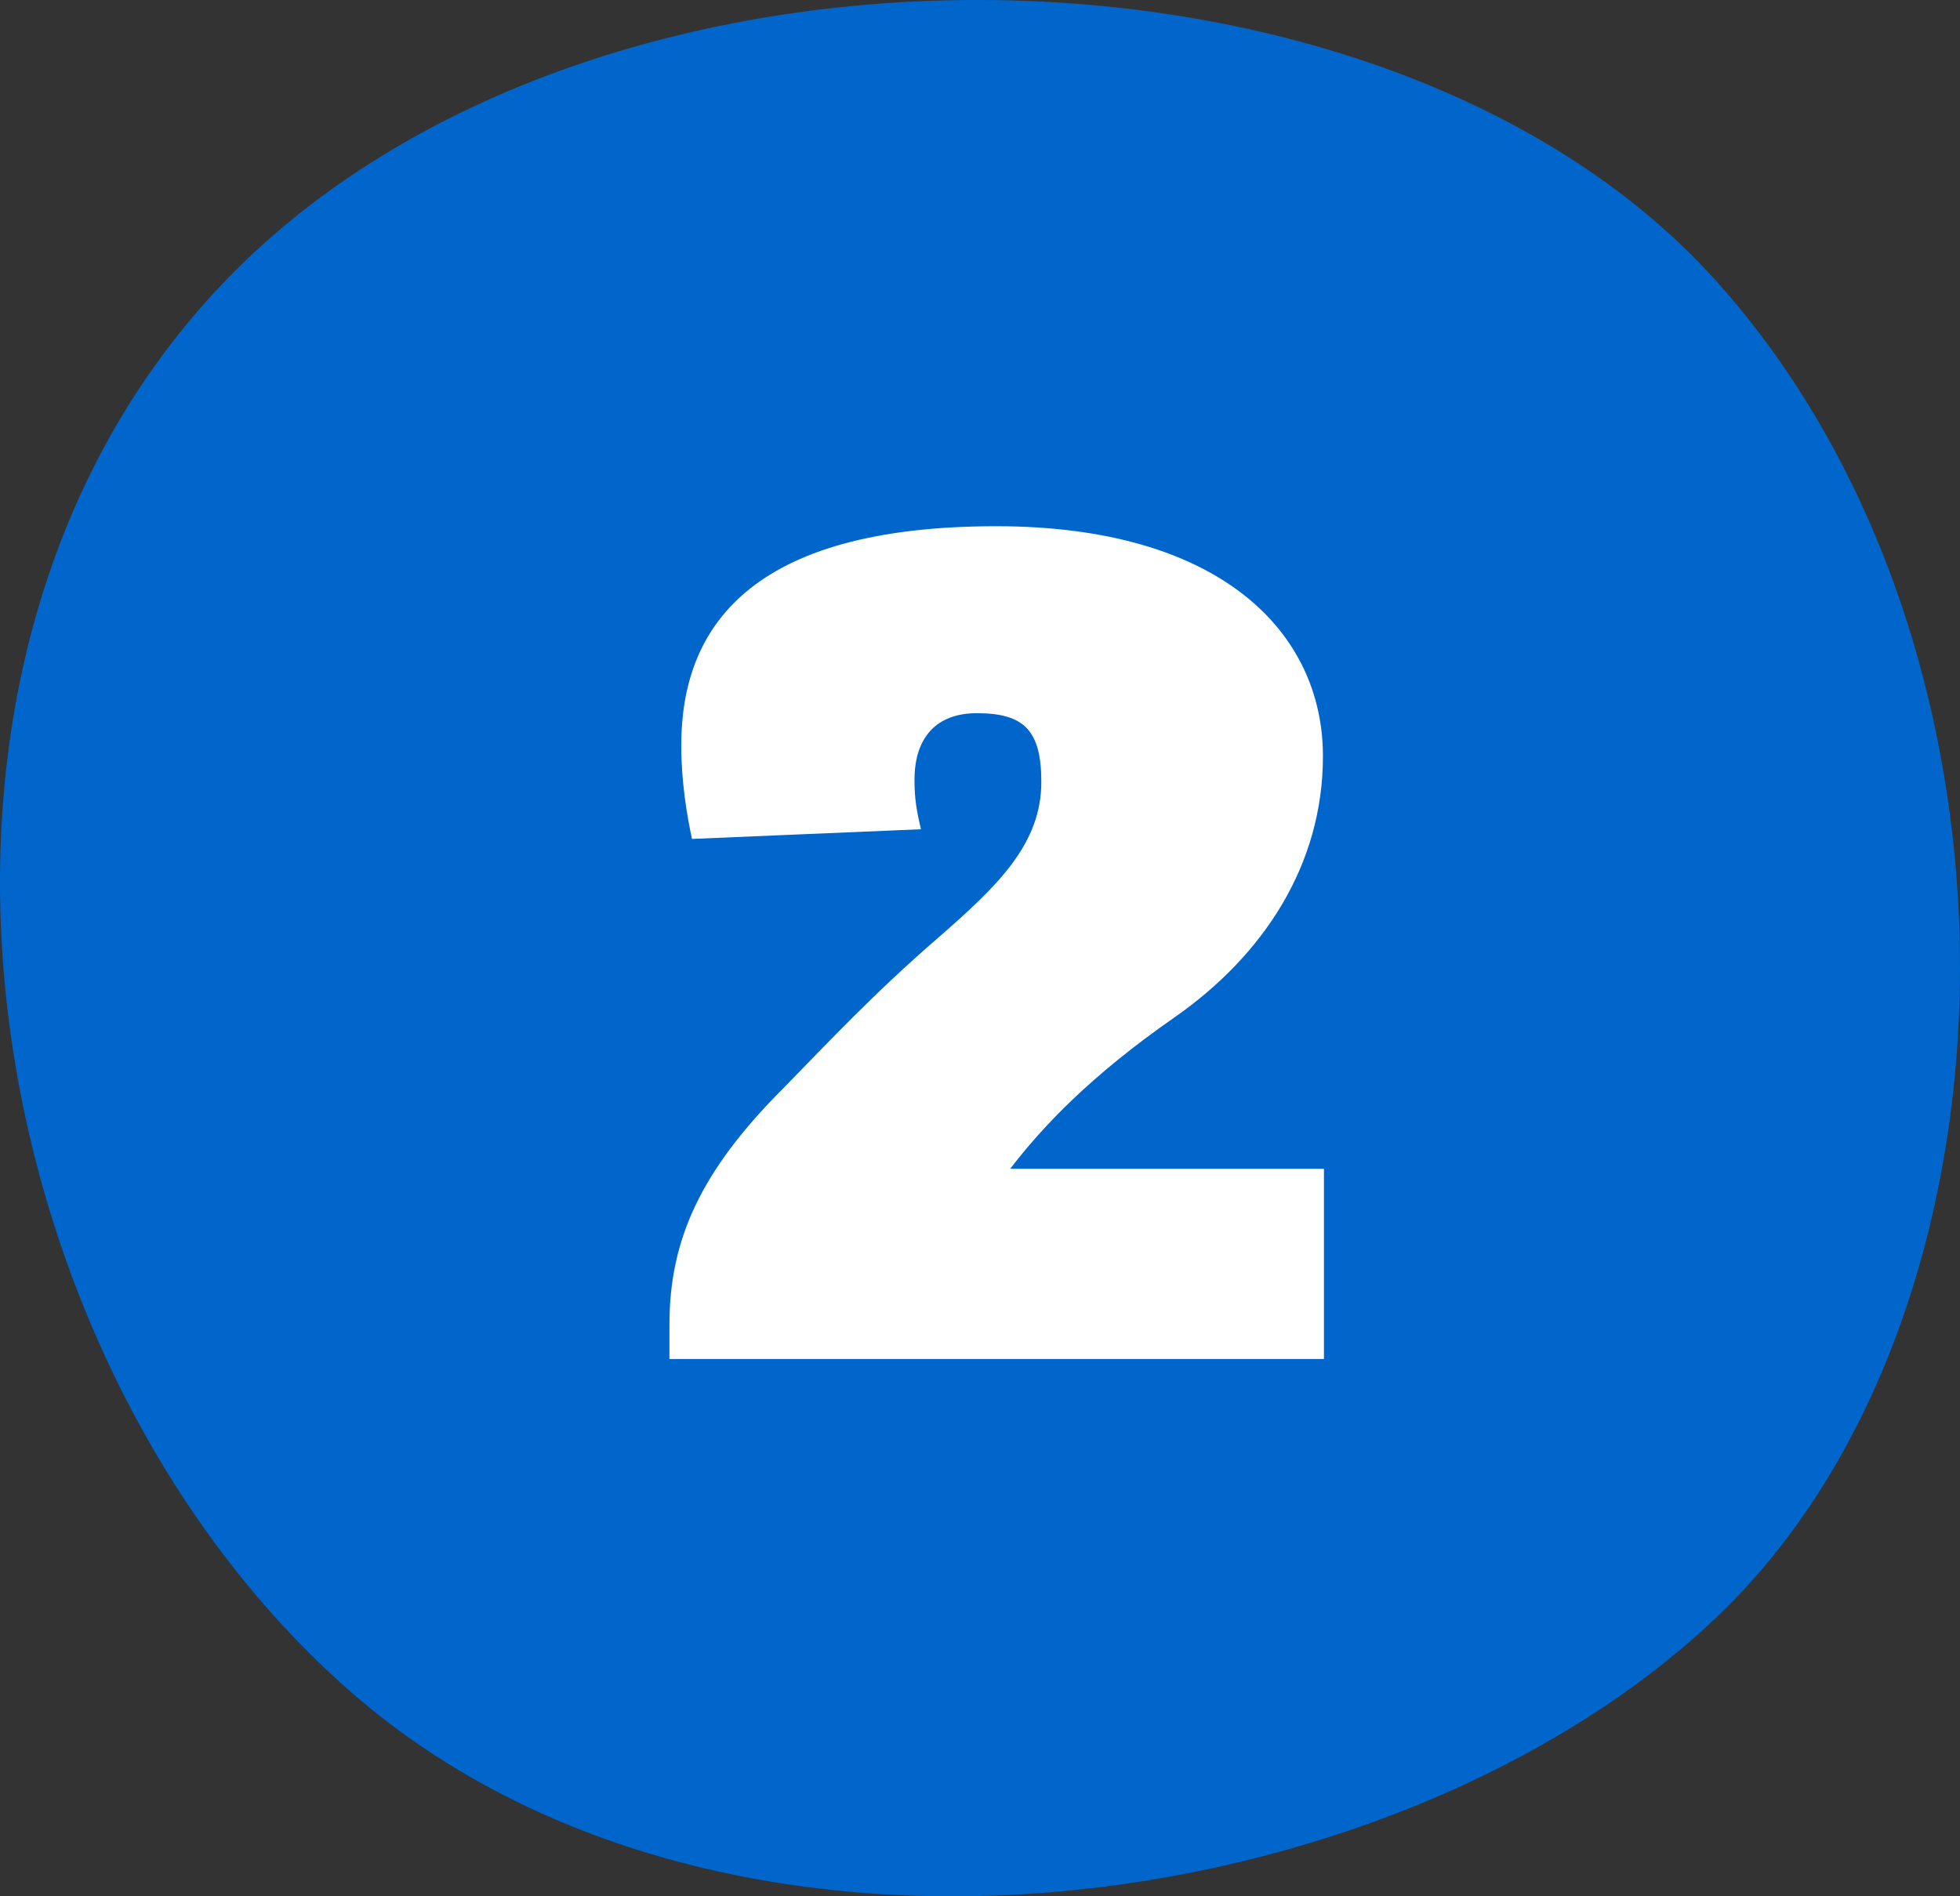<svg width="62" height="60" fill="none" xmlns="http://www.w3.org/2000/svg"><rect width="100%" height="100%" fill="#333333" stroke="none"/><path fill-rule="evenodd" clip-rule="evenodd" d="M7.152 8.859c11.567-11.986 36.622-11.637 47.108 0 10.486 11.637 10.152 32.733 0 42.35C44.108 60.829 22.735 64 10.838 53.304-1.059 42.608-4.416 20.845 7.152 8.86Z" fill="#06C"/><path d="M41.88 36.982V43H21.176v-1.088c0-2.686.986-4.862 3.604-7.48 1.428-1.462 2.89-3.026 4.896-4.76 1.87-1.632 3.264-2.958 3.264-4.93 0-1.632-.544-2.176-2.04-2.176-1.292 0-1.972.782-1.972 2.108 0 .612.068.986.204 1.564l-7.242.306c-.17-.782-.34-1.836-.34-2.958 0-3.706 2.142-6.936 9.962-6.936 7.106 0 10.336 3.366 10.336 7.276 0 3.434-1.87 6.29-4.692 8.262-2.686 1.87-4.182 3.468-5.202 4.794h9.928Z" fill="#fff"/></svg>